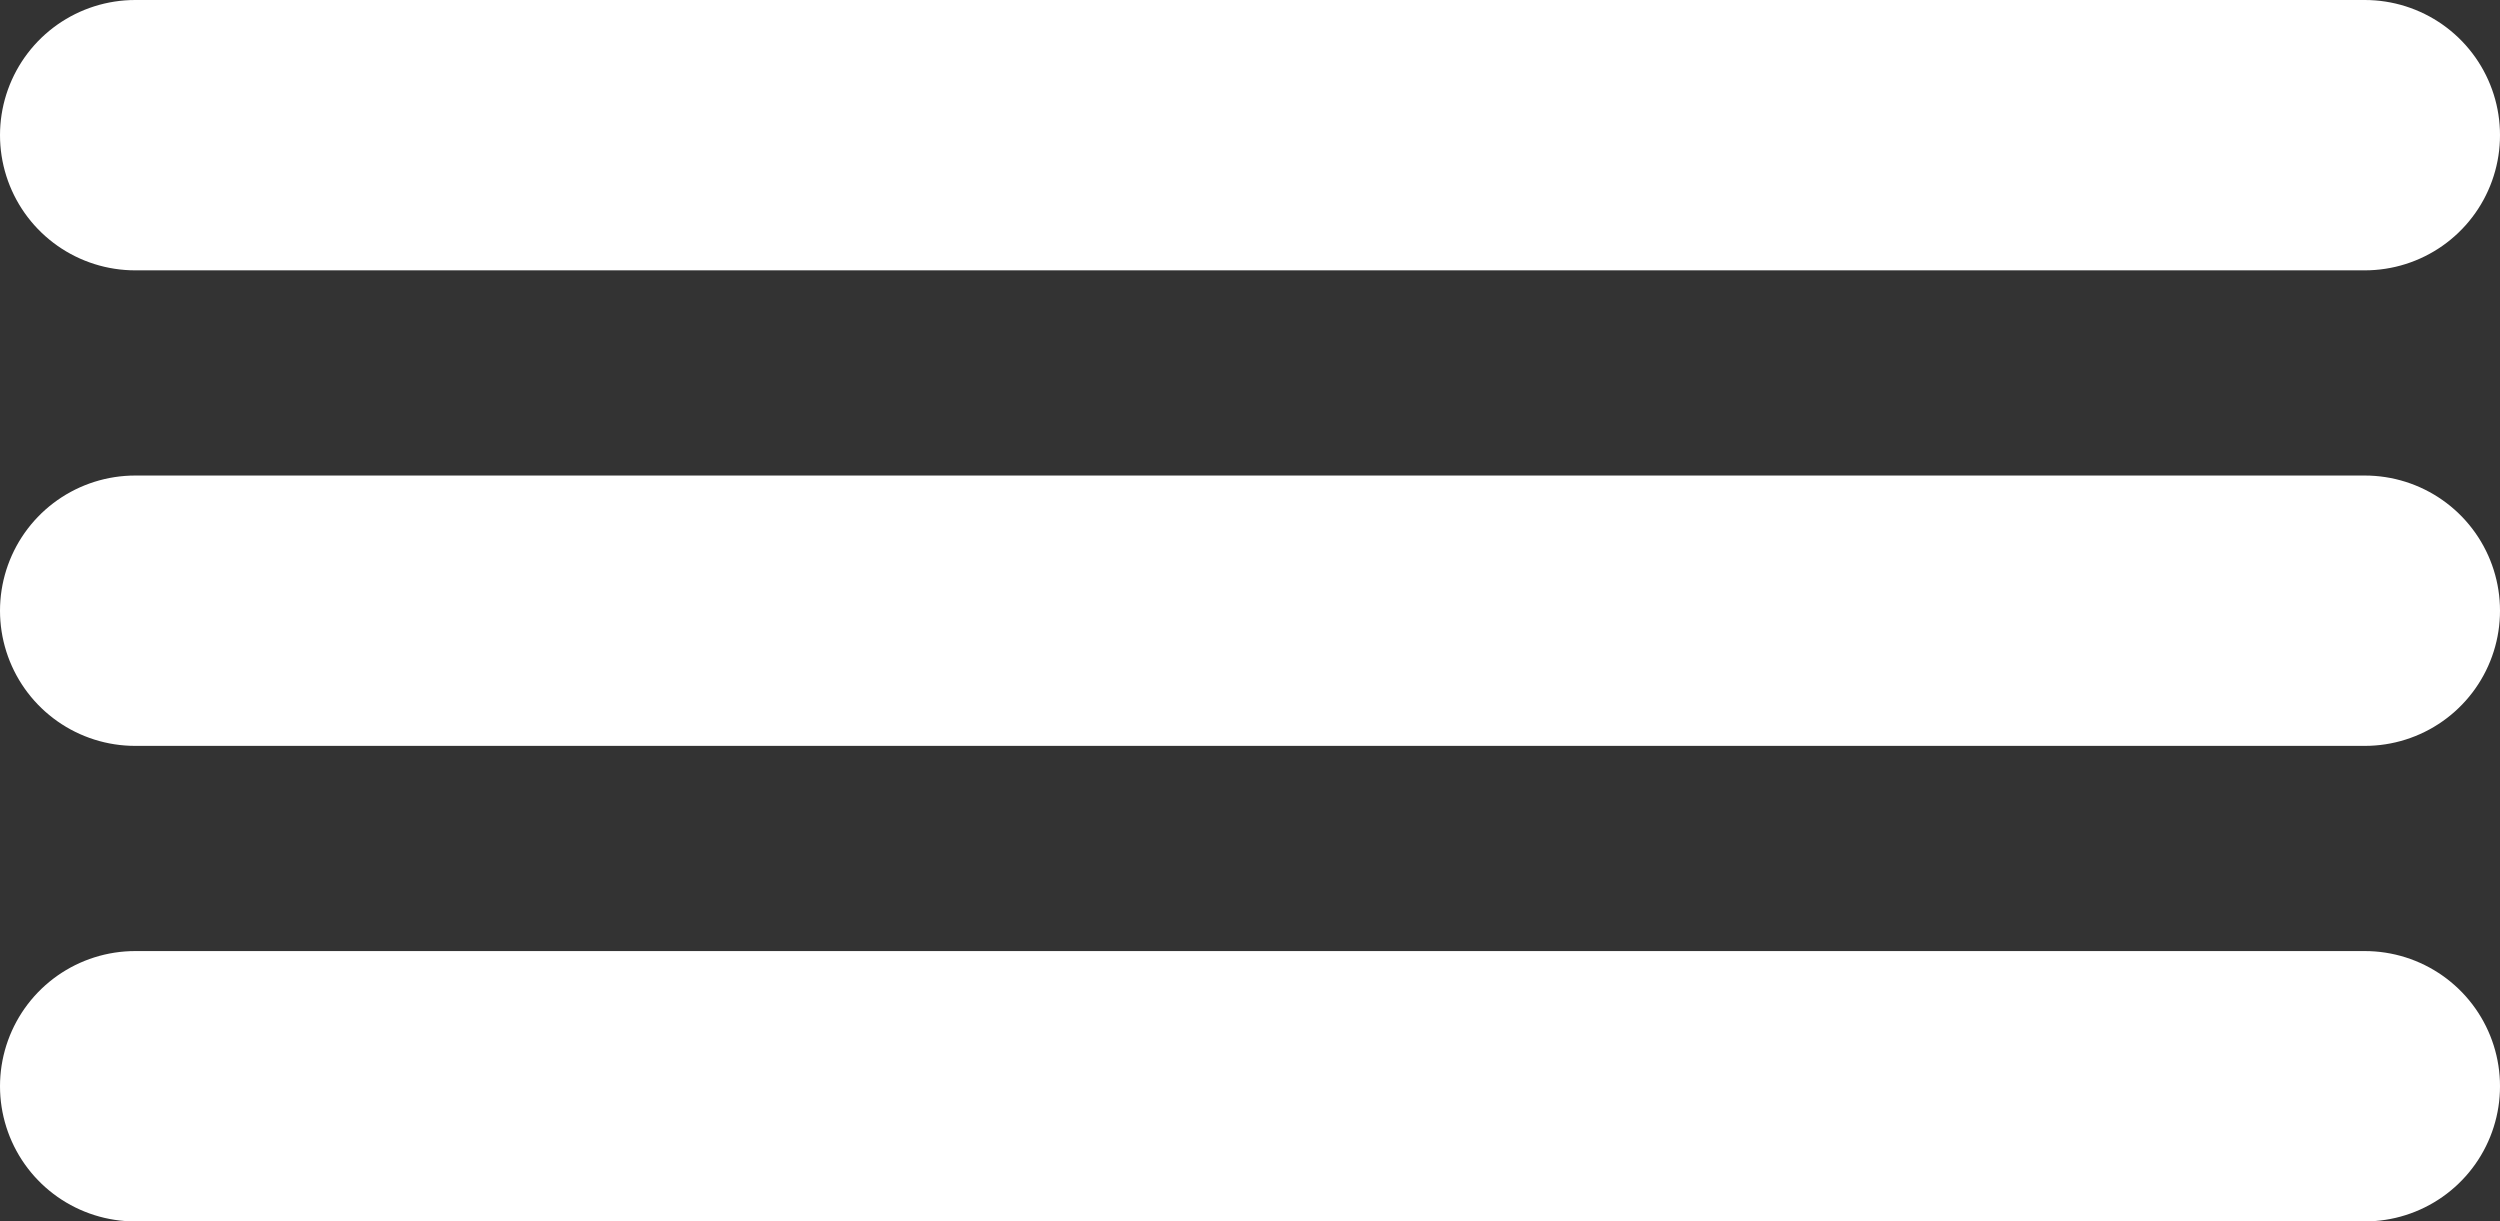 <svg xmlns="http://www.w3.org/2000/svg" width="18.495" height="9.036" viewBox="0 0 18.495 9.036">
  <rect x="0" y="0" width="18.495" height="9.036" fill="#333333" stroke="none"/>
  <g id="Group_89" data-name="Group 89" transform="translate(1 1)">
    <line id="Line_3" data-name="Line 3" x2="16.495" transform="translate(0 7.036)" fill="none" stroke="#fff" stroke-linecap="round" stroke-width="2"/>
    <line id="Line_4" data-name="Line 4" x2="16.495" transform="translate(0 3.518)" fill="none" stroke="#fff" stroke-linecap="round" stroke-width="2"/>
    <line id="Line_5" data-name="Line 5" x2="16.495" transform="translate(0 0)" fill="none" stroke="#fff" stroke-linecap="round" stroke-width="2"/>
  </g>
</svg>
